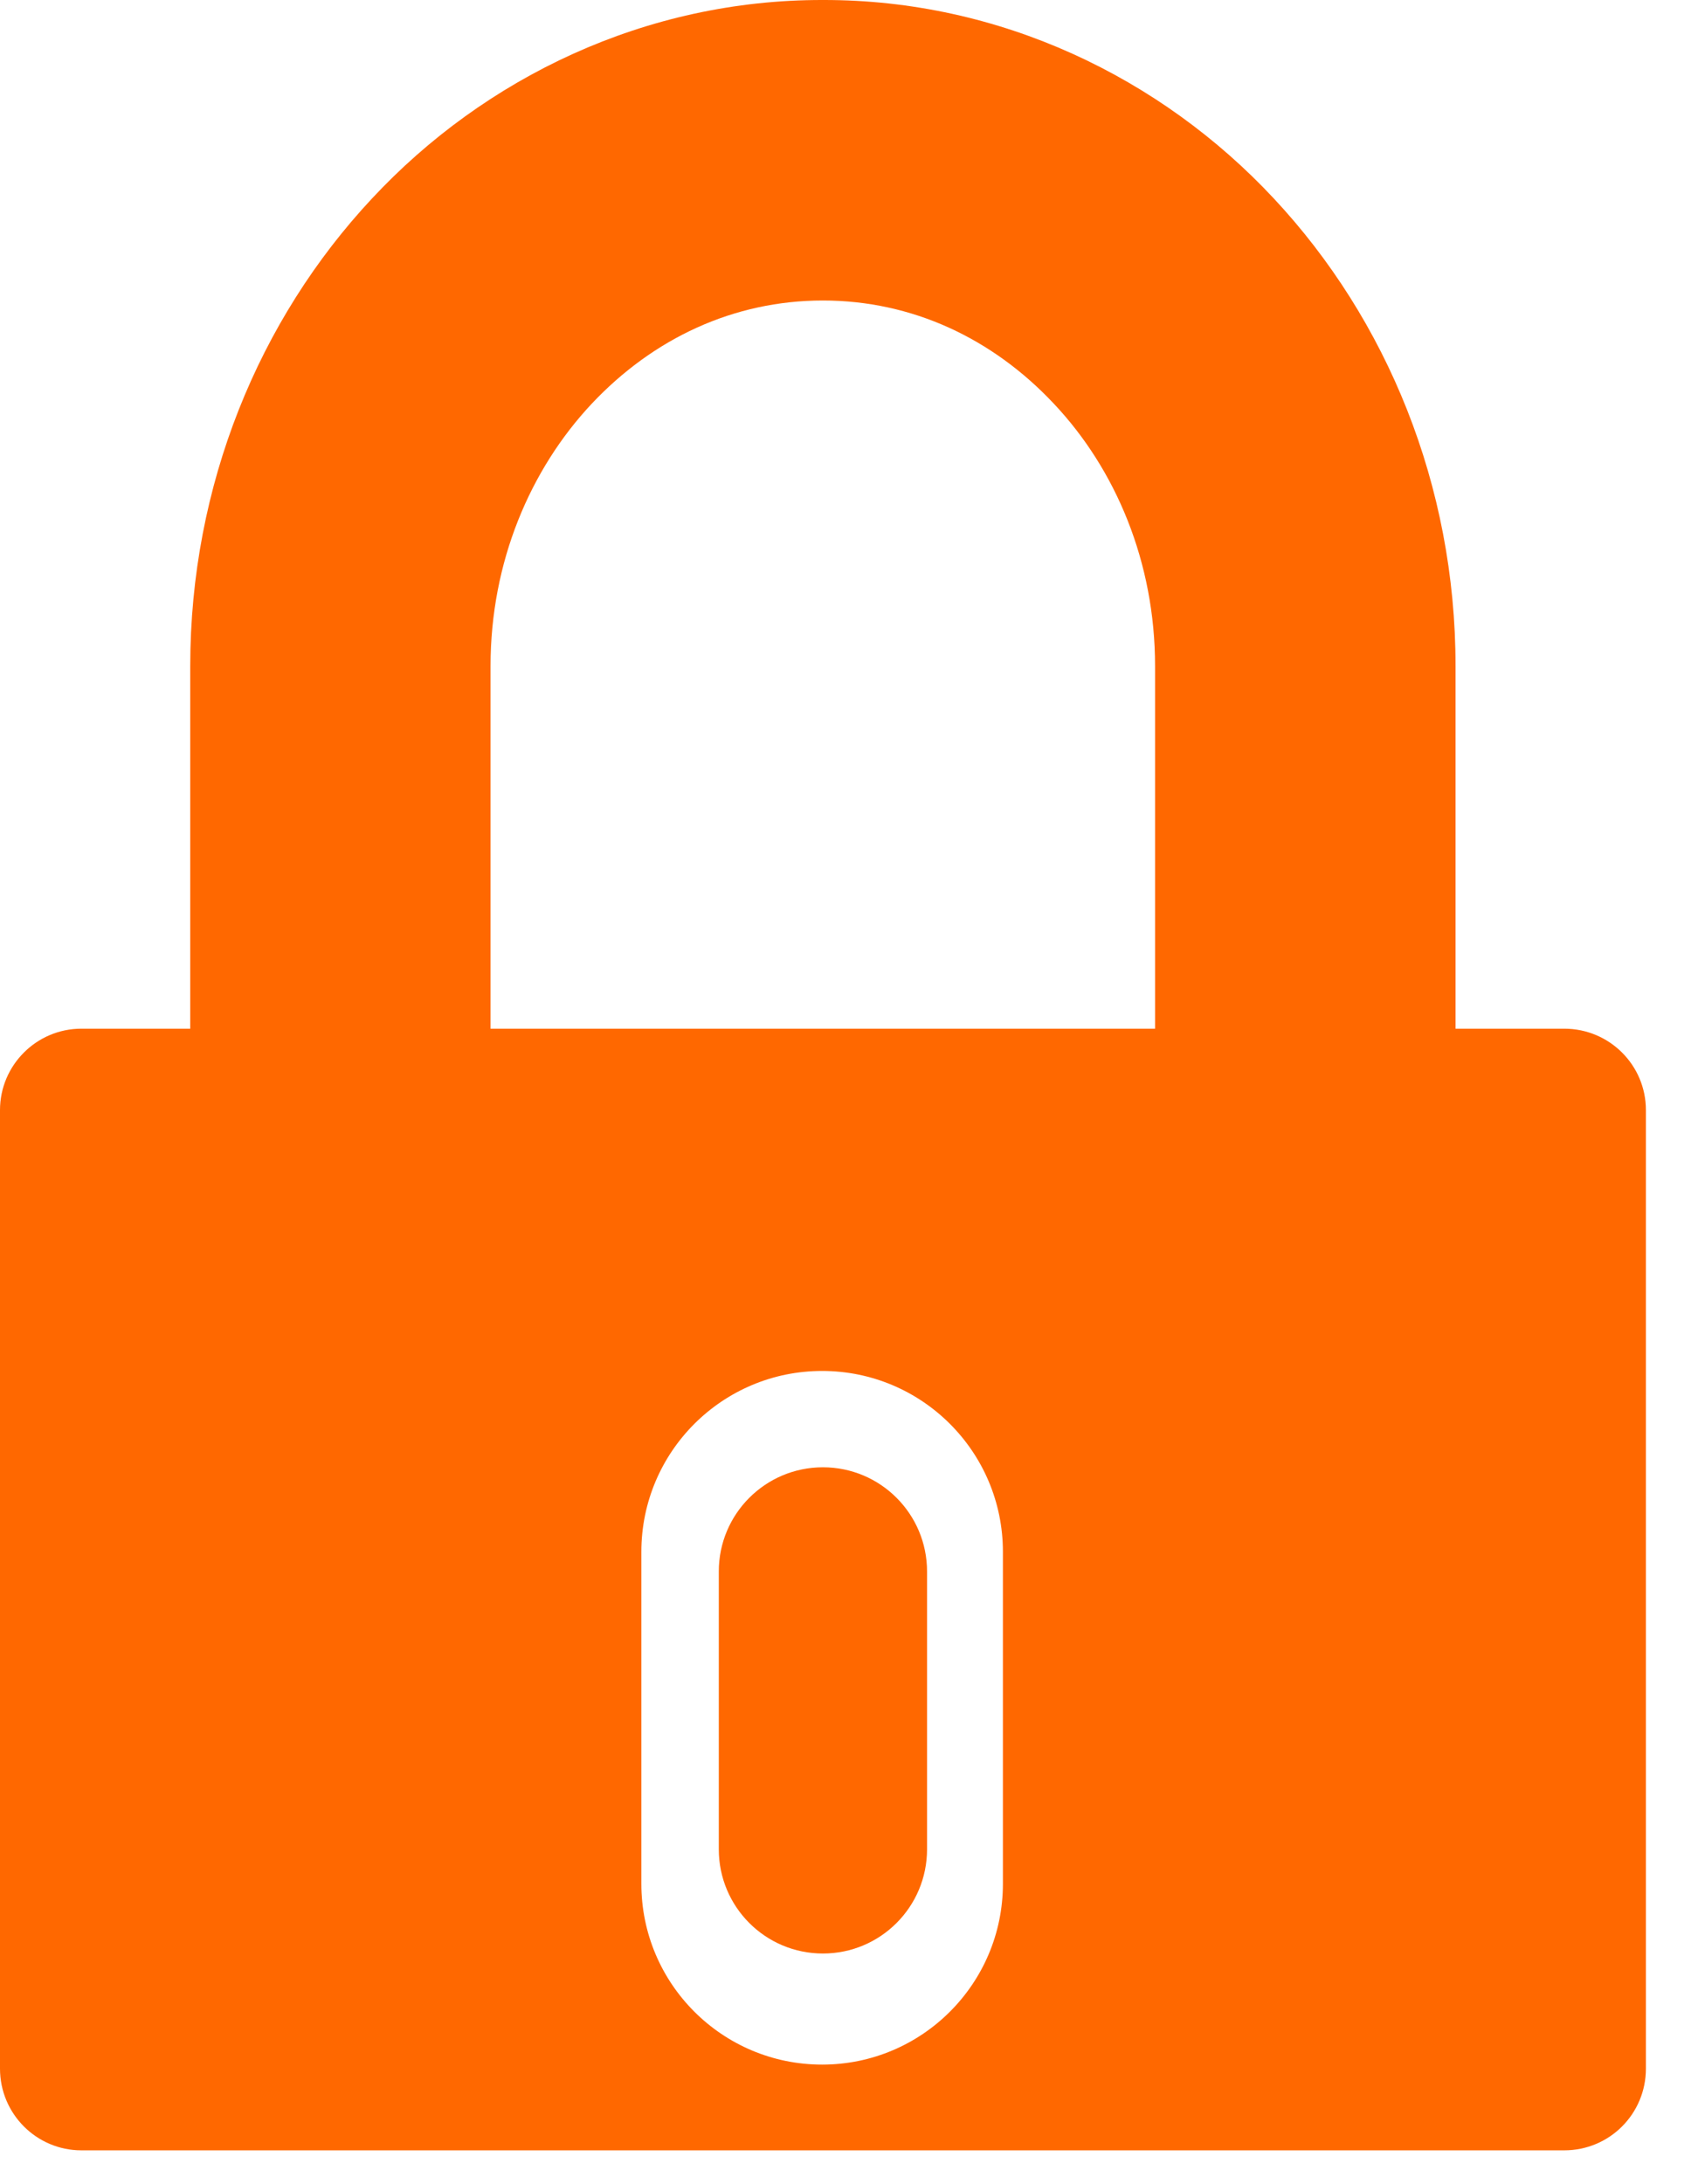 <?xml version="1.0" encoding="UTF-8" standalone="no"?><!DOCTYPE svg PUBLIC "-//W3C//DTD SVG 1.1//EN" "http://www.w3.org/Graphics/SVG/1.1/DTD/svg11.dtd"><svg width="100%" height="100%" viewBox="0 0 28 36" version="1.1" xmlns="http://www.w3.org/2000/svg" xmlns:xlink="http://www.w3.org/1999/xlink" xml:space="preserve" xmlns:serif="http://www.serif.com/" style="fill-rule:evenodd;clip-rule:evenodd;stroke-linejoin:round;stroke-miterlimit:1.414;"><path d="M19.047,16.955l-10.958,0l0,-5.976c0,-1.717 0.655,-3.243 1.666,-4.322c1.017,-1.081 2.345,-1.704 3.815,-1.704c1.469,0 2.797,0.623 3.811,1.704c1.016,1.079 1.666,2.605 1.666,4.322l0,5.976Zm-2.509,14.094c0,1.646 -1.335,2.98 -2.981,2.98c-1.646,0 -2.981,-1.334 -2.981,-2.98l0,-5.472c0,-1.647 1.335,-2.981 2.981,-2.981c1.646,0 2.981,1.334 2.981,2.981l0,5.472Zm9.257,-14.094l-1.793,0l0,-5.976c0,-2.98 -1.132,-5.713 -2.997,-7.708c-1.859,-1.992 -4.512,-3.277 -7.435,-3.271c-2.924,-0.006 -5.577,1.279 -7.435,3.271c-1.866,1.995 -2.998,4.728 -2.998,7.708l0,5.976l-1.796,0c-0.737,0 -1.341,0.601 -1.341,1.342l0,15.798c0,0.747 0.604,1.347 1.341,1.347l24.454,0c0.745,0 1.346,-0.6 1.346,-1.347l0,-15.798c0,-0.741 -0.601,-1.342 -1.346,-1.342" style="fill:#ff6800;fill-rule:nonzero;"/><path d="M13.57,24.184c-0.949,0 -1.717,0.769 -1.717,1.717l0,4.579c0,0.949 0.768,1.718 1.717,1.718c0.949,0 1.717,-0.769 1.717,-1.718l0,-4.579c0,-0.948 -0.768,-1.717 -1.717,-1.717" style="fill:#ff6800;fill-rule:nonzero;"/></svg>